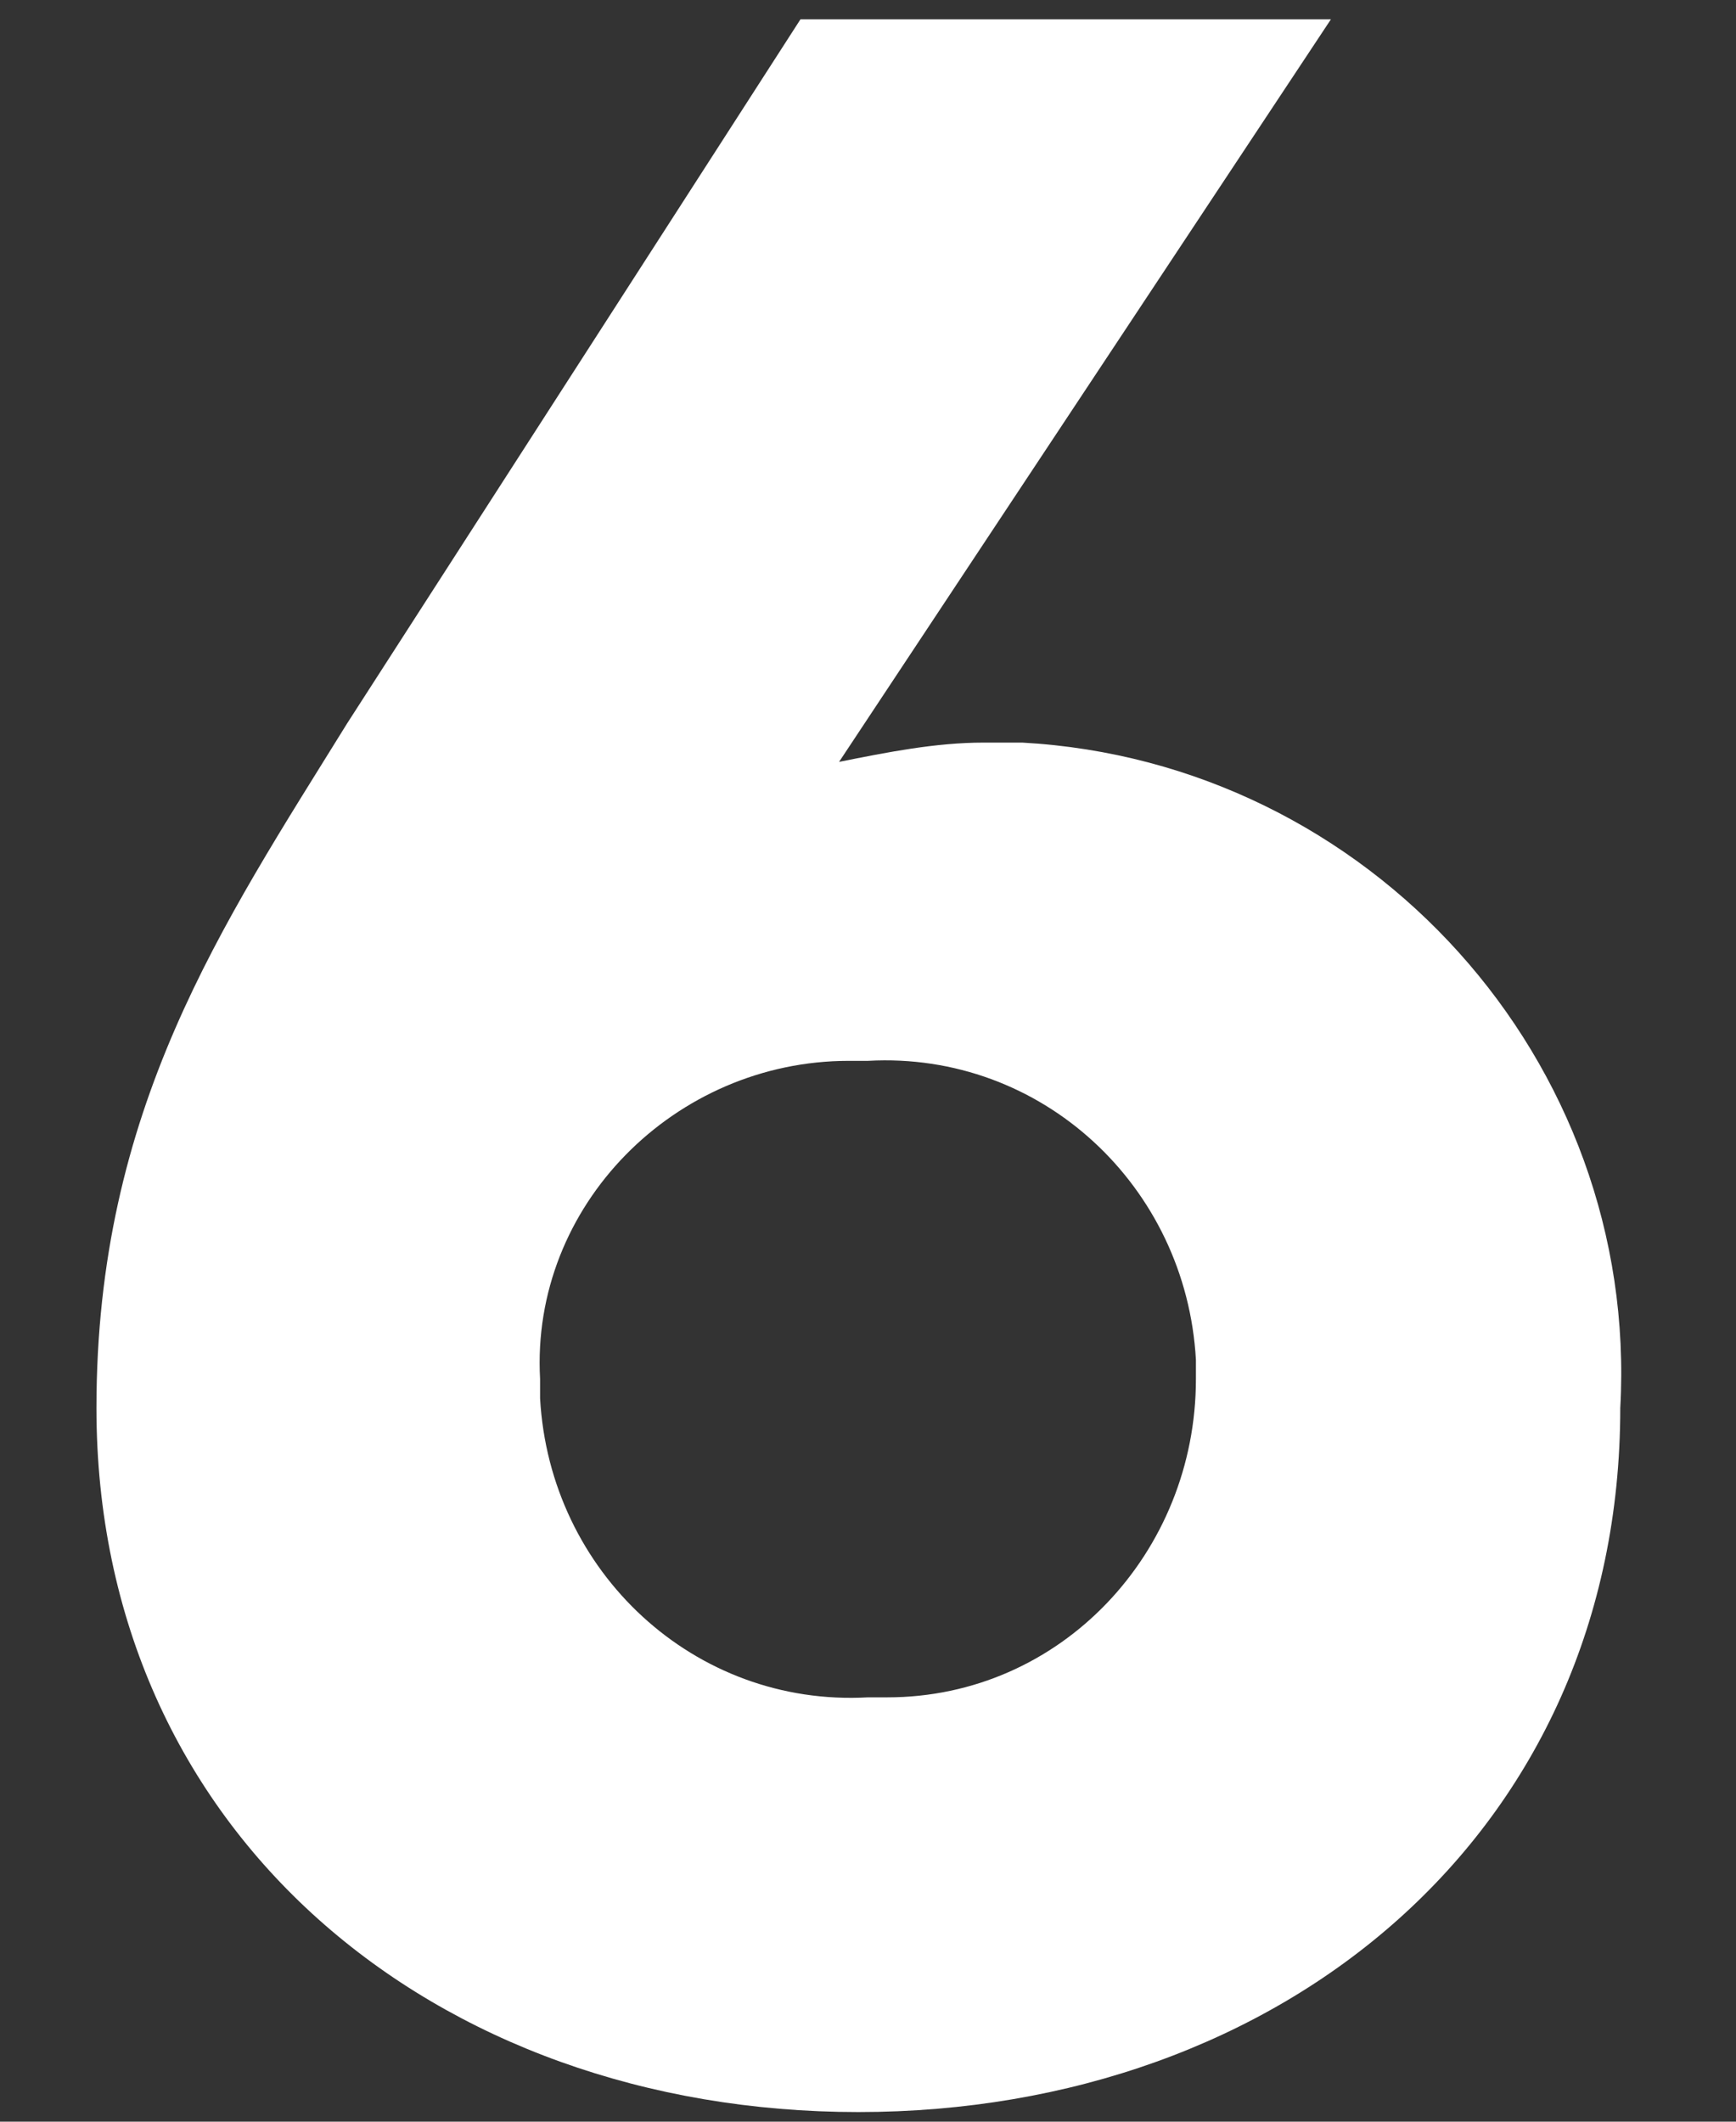 <svg xmlns="http://www.w3.org/2000/svg" viewBox="0 0 18 22"><rect x="0" y="0" width="18" height="22" fill="#333333" stroke="none"/><path d="M13.8.2H8.3L3.6 7.5C2.3 9.6 1 11.5 1 14.6c0 4.4 3.5 7.3 7.9 7.3s7.9-2.9 7.9-7.3c.2-3.6-2.6-6.7-6.2-6.9h-.4c-.5 0-1 .1-1.5.2L13.8.2zm-1.4 14.1c0 1.8-1.4 3.3-3.2 3.3H9c-1.8.1-3.3-1.3-3.4-3.1v-.2C5.5 12.5 7 11 8.8 11H9c1.8-.1 3.3 1.3 3.4 3.1v.2z" fill="#fff"/></svg>